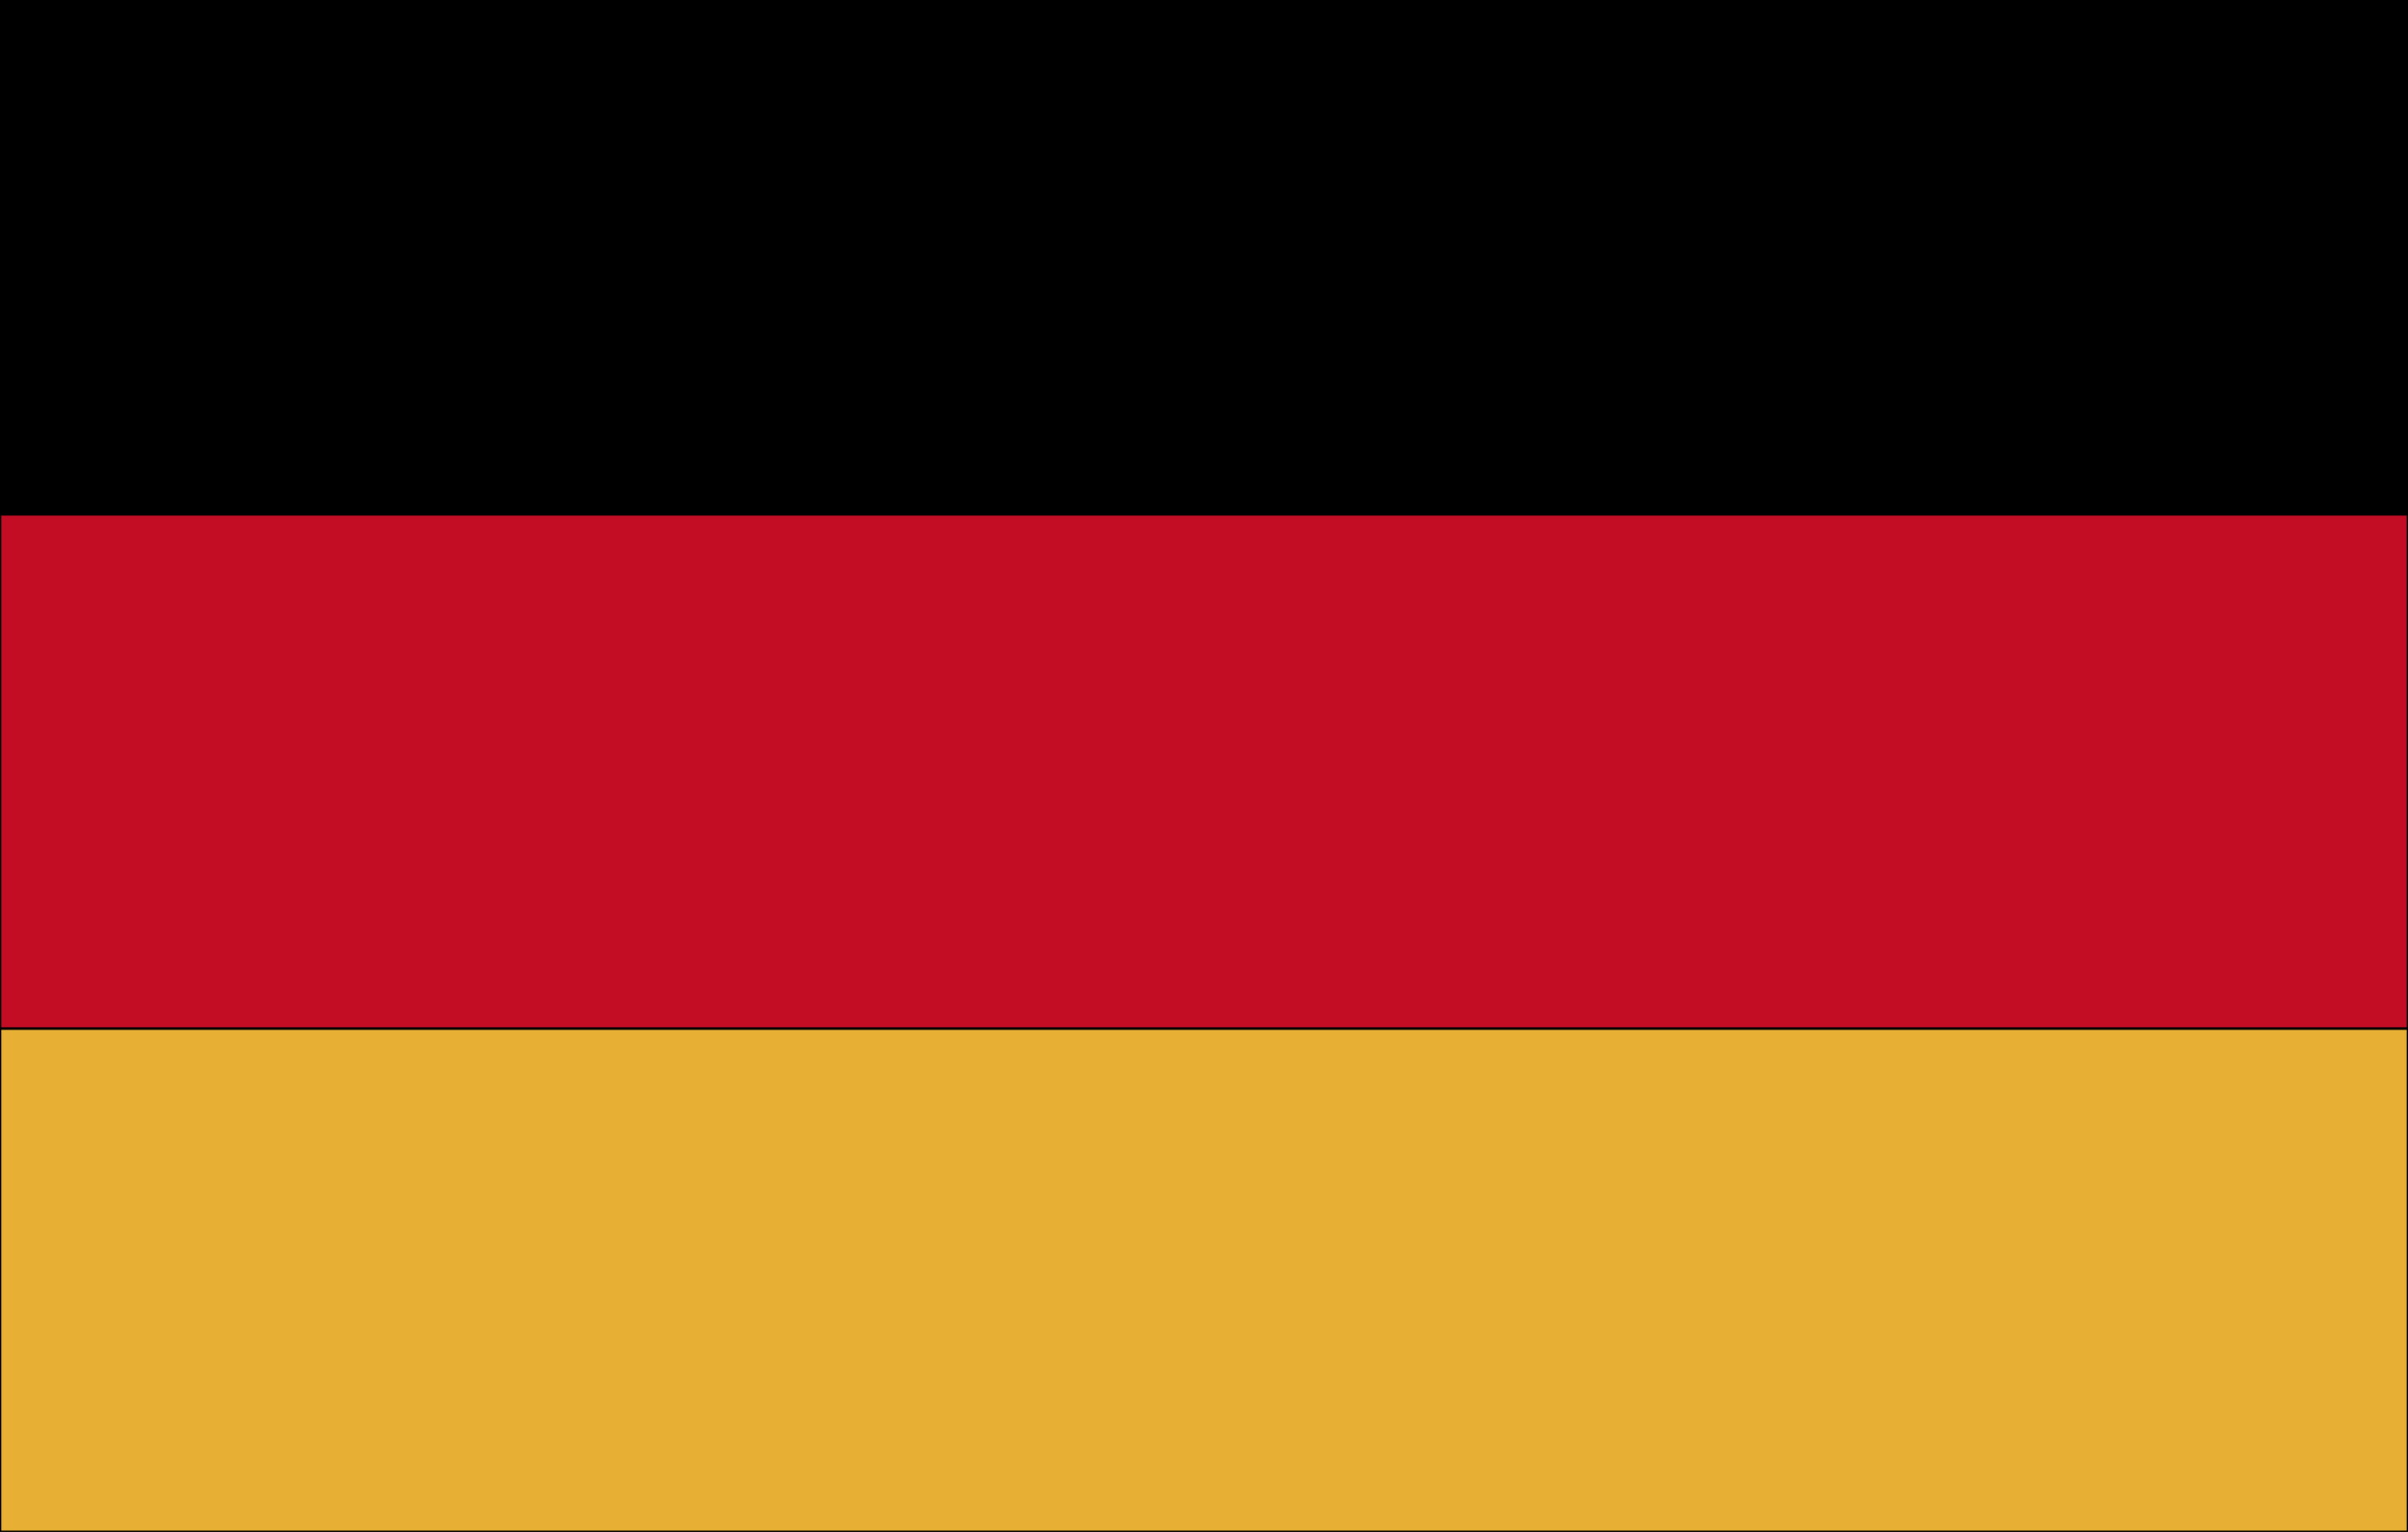 <?xml version="1.0" encoding="utf-8"?>
<!-- Generator: Adobe Illustrator 23.0.3, SVG Export Plug-In . SVG Version: 6.00 Build 0)  -->
<svg version="1.1" id="Calque_1" xmlns="http://www.w3.org/2000/svg" xmlns:xlink="http://www.w3.org/1999/xlink" x="0px" y="0px"
	 viewBox="0 0 22 14" style="enable-background:new 0 0 22 14;" xml:space="preserve">
<style type="text/css">
	.st0{stroke:#000000;stroke-width:2.360499e-02;}
	.st1{fill:#E7B034;stroke:#000000;stroke-width:2.360499e-02;}
	.st2{fill:#C20D25;stroke:#000000;stroke-width:2.360499e-02;}
</style>
<title>FR</title>
<rect class="st0" width="22" height="4.7"/>
<rect y="9.3" class="st1" width="22" height="4.7"/>
<rect y="4.7" class="st2" width="22" height="4.7"/>
</svg>
